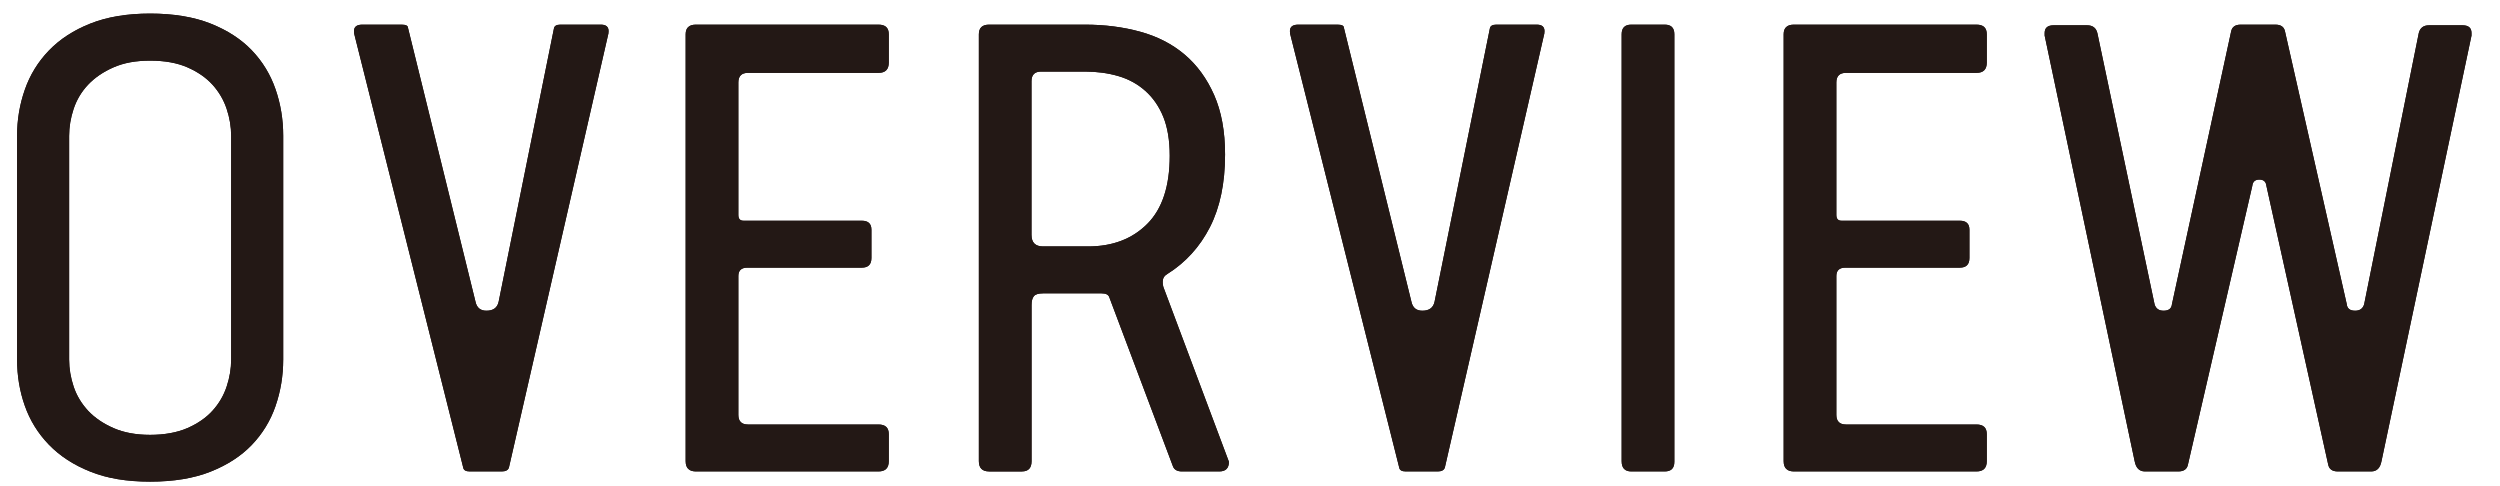 <?xml version="1.0" encoding="UTF-8"?>
<svg id="_レイヤー_1" data-name="レイヤー 1" xmlns="http://www.w3.org/2000/svg" width="350" height="68" viewBox="0 0 350 68">
  <g>
    <path d="m38.57,56.86c-.72,2.07-1.83,3.88-3.33,5.44-1.5,1.56-3.42,2.8-5.76,3.73-2.34.93-5.16,1.4-8.46,1.4s-6.03-.46-8.37-1.4c-2.34-.93-4.27-2.19-5.81-3.78-1.53-1.59-2.65-3.4-3.37-5.45-.72-2.04-1.08-4.2-1.08-6.48v-31.32c0-2.22.36-4.37,1.08-6.43.72-2.07,1.84-3.9,3.37-5.49,1.53-1.59,3.46-2.85,5.81-3.78,2.34-.93,5.13-1.4,8.37-1.4s6.12.47,8.46,1.4,4.26,2.17,5.76,3.73c1.5,1.56,2.61,3.38,3.33,5.45.72,2.07,1.08,4.24,1.08,6.52v31.32c0,2.28-.36,4.46-1.08,6.53Zm-6.84-41.62c-.42-1.26-1.08-2.38-1.98-3.38-.9-.99-2.07-1.8-3.51-2.43-1.44-.63-3.18-.94-5.22-.94s-3.69.31-5.13.94c-1.44.63-2.62,1.44-3.56,2.43-.93.99-1.6,2.12-2.02,3.38-.42,1.26-.63,2.52-.63,3.78v31.32c0,1.26.21,2.52.63,3.78.42,1.26,1.1,2.38,2.02,3.38.93.99,2.12,1.8,3.56,2.43s3.15.95,5.13.95,3.78-.32,5.22-.95,2.61-1.44,3.51-2.43,1.56-2.12,1.98-3.38.63-2.52.63-3.78v-31.32c0-1.26-.21-2.52-.63-3.78Z" fill="#231815" stroke-width="0"/>
    <path d="m70.25,66h-4.5c-.54,0-.84-.18-.9-.54L49.65,4.98c-.06-.18-.09-.39-.09-.63,0-.6.39-.9,1.17-.9h5.49c.6,0,.9.15.9.45l9.45,38.34c.18.84.69,1.26,1.53,1.26.96,0,1.53-.42,1.71-1.26l7.74-38.25c.06-.36.36-.54.9-.54h5.67c.72,0,1.08.3,1.08.9,0,.24-.03.45-.09.63l-13.86,60.48c-.12.36-.45.54-.99.54Z" fill="#231815" stroke-width="0"/>
    <path d="m124.43,4.8v3.96c0,.96-.48,1.44-1.44,1.44h-18.27c-.9,0-1.35.45-1.35,1.35v18.54c0,.54.24.81.72.81h16.56c.9,0,1.35.42,1.35,1.26v3.96c0,.9-.45,1.35-1.35,1.35h-16.02c-.84,0-1.26.39-1.26,1.17v19.44c0,.9.45,1.35,1.35,1.35h18.27c.96,0,1.44.45,1.44,1.35v3.78c0,.96-.48,1.44-1.44,1.44h-25.56c-.96,0-1.44-.48-1.44-1.44V4.8c0-.9.48-1.35,1.44-1.35h25.56c.96,0,1.44.45,1.44,1.35Z" fill="#231815" stroke-width="0"/>
    <path d="m170.69,66h-5.22c-.66,0-1.08-.24-1.26-.72l-8.91-23.67c-.12-.36-.48-.54-1.08-.54h-8.19c-.66,0-1.09.14-1.3.41s-.31.67-.31,1.21v21.87c0,.96-.45,1.44-1.35,1.44h-4.59c-.96,0-1.44-.48-1.44-1.44V4.8c0-.9.48-1.35,1.44-1.35h13.41c2.76,0,5.34.33,7.74.99s4.47,1.72,6.21,3.19c1.74,1.47,3.12,3.36,4.14,5.67,1.02,2.31,1.53,5.08,1.53,8.33,0,4.02-.71,7.41-2.12,10.17-1.41,2.76-3.4,4.95-5.98,6.57-.42.24-.63.6-.63,1.08,0,.3.03.54.09.72l9.18,24.48c0,.9-.45,1.35-1.35,1.35Zm-26.28-54.63v21.51c0,1.08.54,1.62,1.62,1.62h6.3c3.42,0,6.18-1.05,8.28-3.15,2.1-2.1,3.15-5.28,3.15-9.54,0-2.16-.3-3.97-.9-5.45-.6-1.47-1.44-2.68-2.52-3.64-1.08-.96-2.34-1.65-3.78-2.07s-3-.63-4.68-.63h-6.12c-.9,0-1.35.45-1.35,1.35Z" fill="#231815" stroke-width="0"/>
    <path d="m201.29,66h-4.5c-.54,0-.84-.18-.9-.54l-15.21-60.48c-.06-.18-.09-.39-.09-.63,0-.6.39-.9,1.17-.9h5.49c.6,0,.9.15.9.45l9.45,38.34c.18.84.69,1.26,1.53,1.26.96,0,1.53-.42,1.71-1.26l7.74-38.25c.06-.36.36-.54.9-.54h5.67c.72,0,1.08.3,1.08.9,0,.24-.03.45-.09.63l-13.86,60.48c-.12.36-.45.54-.99.54Z" fill="#231815" stroke-width="0"/>
    <path d="m233.06,66h-4.68c-.9,0-1.35-.48-1.35-1.44V4.8c0-.9.45-1.35,1.35-1.35h4.68c.9,0,1.35.45,1.35,1.35v59.85c0,.9-.45,1.35-1.35,1.35Z" fill="#231815" stroke-width="0"/>
    <path d="m278.15,4.8v3.96c0,.96-.48,1.44-1.44,1.44h-18.27c-.9,0-1.35.45-1.35,1.35v18.54c0,.54.24.81.72.81h16.56c.9,0,1.35.42,1.35,1.26v3.96c0,.9-.45,1.35-1.35,1.35h-16.02c-.84,0-1.26.39-1.26,1.17v19.44c0,.9.45,1.35,1.35,1.35h18.27c.96,0,1.44.45,1.44,1.35v3.78c0,.96-.48,1.44-1.44,1.44h-25.56c-.96,0-1.44-.48-1.44-1.44V4.8c0-.9.48-1.35,1.44-1.35h25.56c.96,0,1.44.45,1.44,1.35Z" fill="#231815" stroke-width="0"/>
    <path d="m315.32,26.04l-9,38.97c-.12.66-.57.99-1.35.99h-4.68c-.78,0-1.26-.48-1.44-1.44l-12.6-59.58v-.36c0-.72.42-1.08,1.26-1.08h4.68c.78,0,1.26.36,1.44,1.08l8.01,37.98c.18.6.6.9,1.26.9.72,0,1.11-.3,1.17-.9l8.28-38.16c.12-.66.57-.99,1.35-.99h4.86c.78,0,1.23.33,1.35.99l8.64,38.16c.06.6.45.9,1.17.9.66,0,1.08-.3,1.26-.9l7.65-37.98c.18-.72.66-1.08,1.44-1.08h4.68c.84,0,1.26.36,1.26,1.08v.36l-12.6,59.58c-.18.96-.66,1.44-1.44,1.44h-4.68c-.78,0-1.23-.33-1.35-.99l-8.64-38.97c-.06-.6-.39-.9-.99-.9s-.93.3-.99.9Z" fill="#231815" stroke-width="0"/>
  </g>
  <g>
    <path d="m38.57,56.86c-.72,2.07-1.83,3.88-3.33,5.44-1.5,1.56-3.42,2.8-5.76,3.73-2.34.93-5.16,1.4-8.46,1.4s-6.03-.46-8.37-1.4c-2.34-.93-4.27-2.19-5.81-3.78-1.53-1.59-2.65-3.4-3.37-5.45-.72-2.04-1.08-4.2-1.08-6.48v-31.32c0-2.22.36-4.37,1.08-6.43.72-2.07,1.84-3.9,3.37-5.49,1.53-1.59,3.46-2.85,5.81-3.78,2.34-.93,5.13-1.4,8.37-1.4s6.12.47,8.46,1.4,4.26,2.17,5.76,3.73c1.5,1.56,2.61,3.38,3.33,5.45.72,2.07,1.08,4.24,1.08,6.52v31.32c0,2.28-.36,4.46-1.08,6.53Zm-6.84-41.62c-.42-1.26-1.08-2.38-1.98-3.38-.9-.99-2.07-1.8-3.51-2.43-1.44-.63-3.18-.94-5.22-.94s-3.69.31-5.13.94c-1.44.63-2.62,1.44-3.56,2.43-.93.99-1.6,2.12-2.02,3.38-.42,1.26-.63,2.52-.63,3.78v31.32c0,1.26.21,2.52.63,3.78.42,1.26,1.1,2.38,2.02,3.38.93.99,2.12,1.8,3.56,2.43s3.15.95,5.13.95,3.78-.32,5.22-.95,2.61-1.44,3.51-2.43,1.56-2.12,1.98-3.38.63-2.52.63-3.78v-31.32c0-1.26-.21-2.52-.63-3.78Z" fill="#231815" stroke-width="0"/>
    <path d="m70.25,66h-4.5c-.54,0-.84-.18-.9-.54L49.65,4.98c-.06-.18-.09-.39-.09-.63,0-.6.39-.9,1.17-.9h5.49c.6,0,.9.15.9.45l9.45,38.34c.18.84.69,1.26,1.53,1.26.96,0,1.53-.42,1.71-1.26l7.74-38.25c.06-.36.36-.54.9-.54h5.67c.72,0,1.08.3,1.08.9,0,.24-.03.45-.09.63l-13.86,60.48c-.12.36-.45.54-.99.54Z" fill="#231815" stroke-width="0"/>
    <path d="m124.43,4.8v3.96c0,.96-.48,1.44-1.44,1.44h-18.27c-.9,0-1.35.45-1.35,1.35v18.54c0,.54.24.81.72.81h16.56c.9,0,1.35.42,1.35,1.26v3.96c0,.9-.45,1.35-1.35,1.35h-16.02c-.84,0-1.26.39-1.26,1.17v19.44c0,.9.45,1.35,1.35,1.35h18.27c.96,0,1.44.45,1.44,1.35v3.78c0,.96-.48,1.44-1.44,1.44h-25.56c-.96,0-1.44-.48-1.44-1.44V4.8c0-.9.48-1.35,1.44-1.35h25.56c.96,0,1.44.45,1.44,1.35Z" fill="#231815" stroke-width="0"/>
    <path d="m170.69,66h-5.22c-.66,0-1.08-.24-1.26-.72l-8.91-23.67c-.12-.36-.48-.54-1.08-.54h-8.19c-.66,0-1.09.14-1.3.41s-.31.67-.31,1.21v21.87c0,.96-.45,1.44-1.35,1.44h-4.59c-.96,0-1.44-.48-1.44-1.44V4.8c0-.9.48-1.35,1.44-1.35h13.41c2.76,0,5.34.33,7.74.99s4.47,1.72,6.21,3.19c1.74,1.47,3.12,3.36,4.14,5.67,1.02,2.31,1.53,5.08,1.53,8.33,0,4.02-.71,7.41-2.12,10.17-1.41,2.76-3.4,4.95-5.98,6.57-.42.24-.63.6-.63,1.08,0,.3.03.54.09.72l9.18,24.48c0,.9-.45,1.35-1.35,1.35Zm-26.28-54.63v21.51c0,1.08.54,1.62,1.62,1.62h6.3c3.42,0,6.18-1.05,8.28-3.15,2.1-2.1,3.15-5.28,3.15-9.54,0-2.16-.3-3.97-.9-5.45-.6-1.47-1.44-2.68-2.52-3.64-1.08-.96-2.34-1.65-3.78-2.07s-3-.63-4.68-.63h-6.12c-.9,0-1.35.45-1.35,1.35Z" fill="#231815" stroke-width="0"/>
    <path d="m201.29,66h-4.5c-.54,0-.84-.18-.9-.54l-15.21-60.48c-.06-.18-.09-.39-.09-.63,0-.6.39-.9,1.17-.9h5.49c.6,0,.9.15.9.45l9.45,38.34c.18.84.69,1.26,1.53,1.26.96,0,1.53-.42,1.71-1.26l7.74-38.25c.06-.36.36-.54.9-.54h5.67c.72,0,1.08.3,1.08.9,0,.24-.03.45-.09.63l-13.86,60.48c-.12.36-.45.54-.99.54Z" fill="#231815" stroke-width="0"/>
    <path d="m233.06,66h-4.68c-.9,0-1.35-.48-1.35-1.44V4.8c0-.9.45-1.35,1.35-1.35h4.68c.9,0,1.35.45,1.35,1.35v59.85c0,.9-.45,1.35-1.35,1.35Z" fill="#231815" stroke-width="0"/>
    <path d="m278.15,4.8v3.96c0,.96-.48,1.44-1.44,1.44h-18.27c-.9,0-1.35.45-1.35,1.35v18.54c0,.54.24.81.72.81h16.56c.9,0,1.35.42,1.35,1.26v3.96c0,.9-.45,1.35-1.35,1.35h-16.02c-.84,0-1.26.39-1.26,1.17v19.44c0,.9.45,1.35,1.35,1.35h18.27c.96,0,1.44.45,1.44,1.35v3.78c0,.96-.48,1.44-1.44,1.44h-25.56c-.96,0-1.44-.48-1.44-1.44V4.8c0-.9.48-1.35,1.44-1.35h25.56c.96,0,1.44.45,1.44,1.35Z" fill="#231815" stroke-width="0"/>
    <path d="m315.32,26.04l-9,38.97c-.12.66-.57.99-1.35.99h-4.68c-.78,0-1.26-.48-1.44-1.44l-12.6-59.58v-.36c0-.72.42-1.08,1.26-1.08h4.68c.78,0,1.26.36,1.44,1.08l8.01,37.98c.18.6.6.9,1.26.9.72,0,1.11-.3,1.17-.9l8.28-38.16c.12-.66.57-.99,1.35-.99h4.86c.78,0,1.23.33,1.35.99l8.64,38.16c.06.6.45.9,1.17.9.66,0,1.08-.3,1.26-.9l7.65-37.98c.18-.72.66-1.08,1.44-1.08h4.68c.84,0,1.26.36,1.26,1.08v.36l-12.6,59.58c-.18.96-.66,1.44-1.44,1.44h-4.68c-.78,0-1.23-.33-1.35-.99l-8.64-38.97c-.06-.6-.39-.9-.99-.9s-.93.3-.99.9Z" fill="#231815" stroke-width="0"/>
  </g>
</svg>